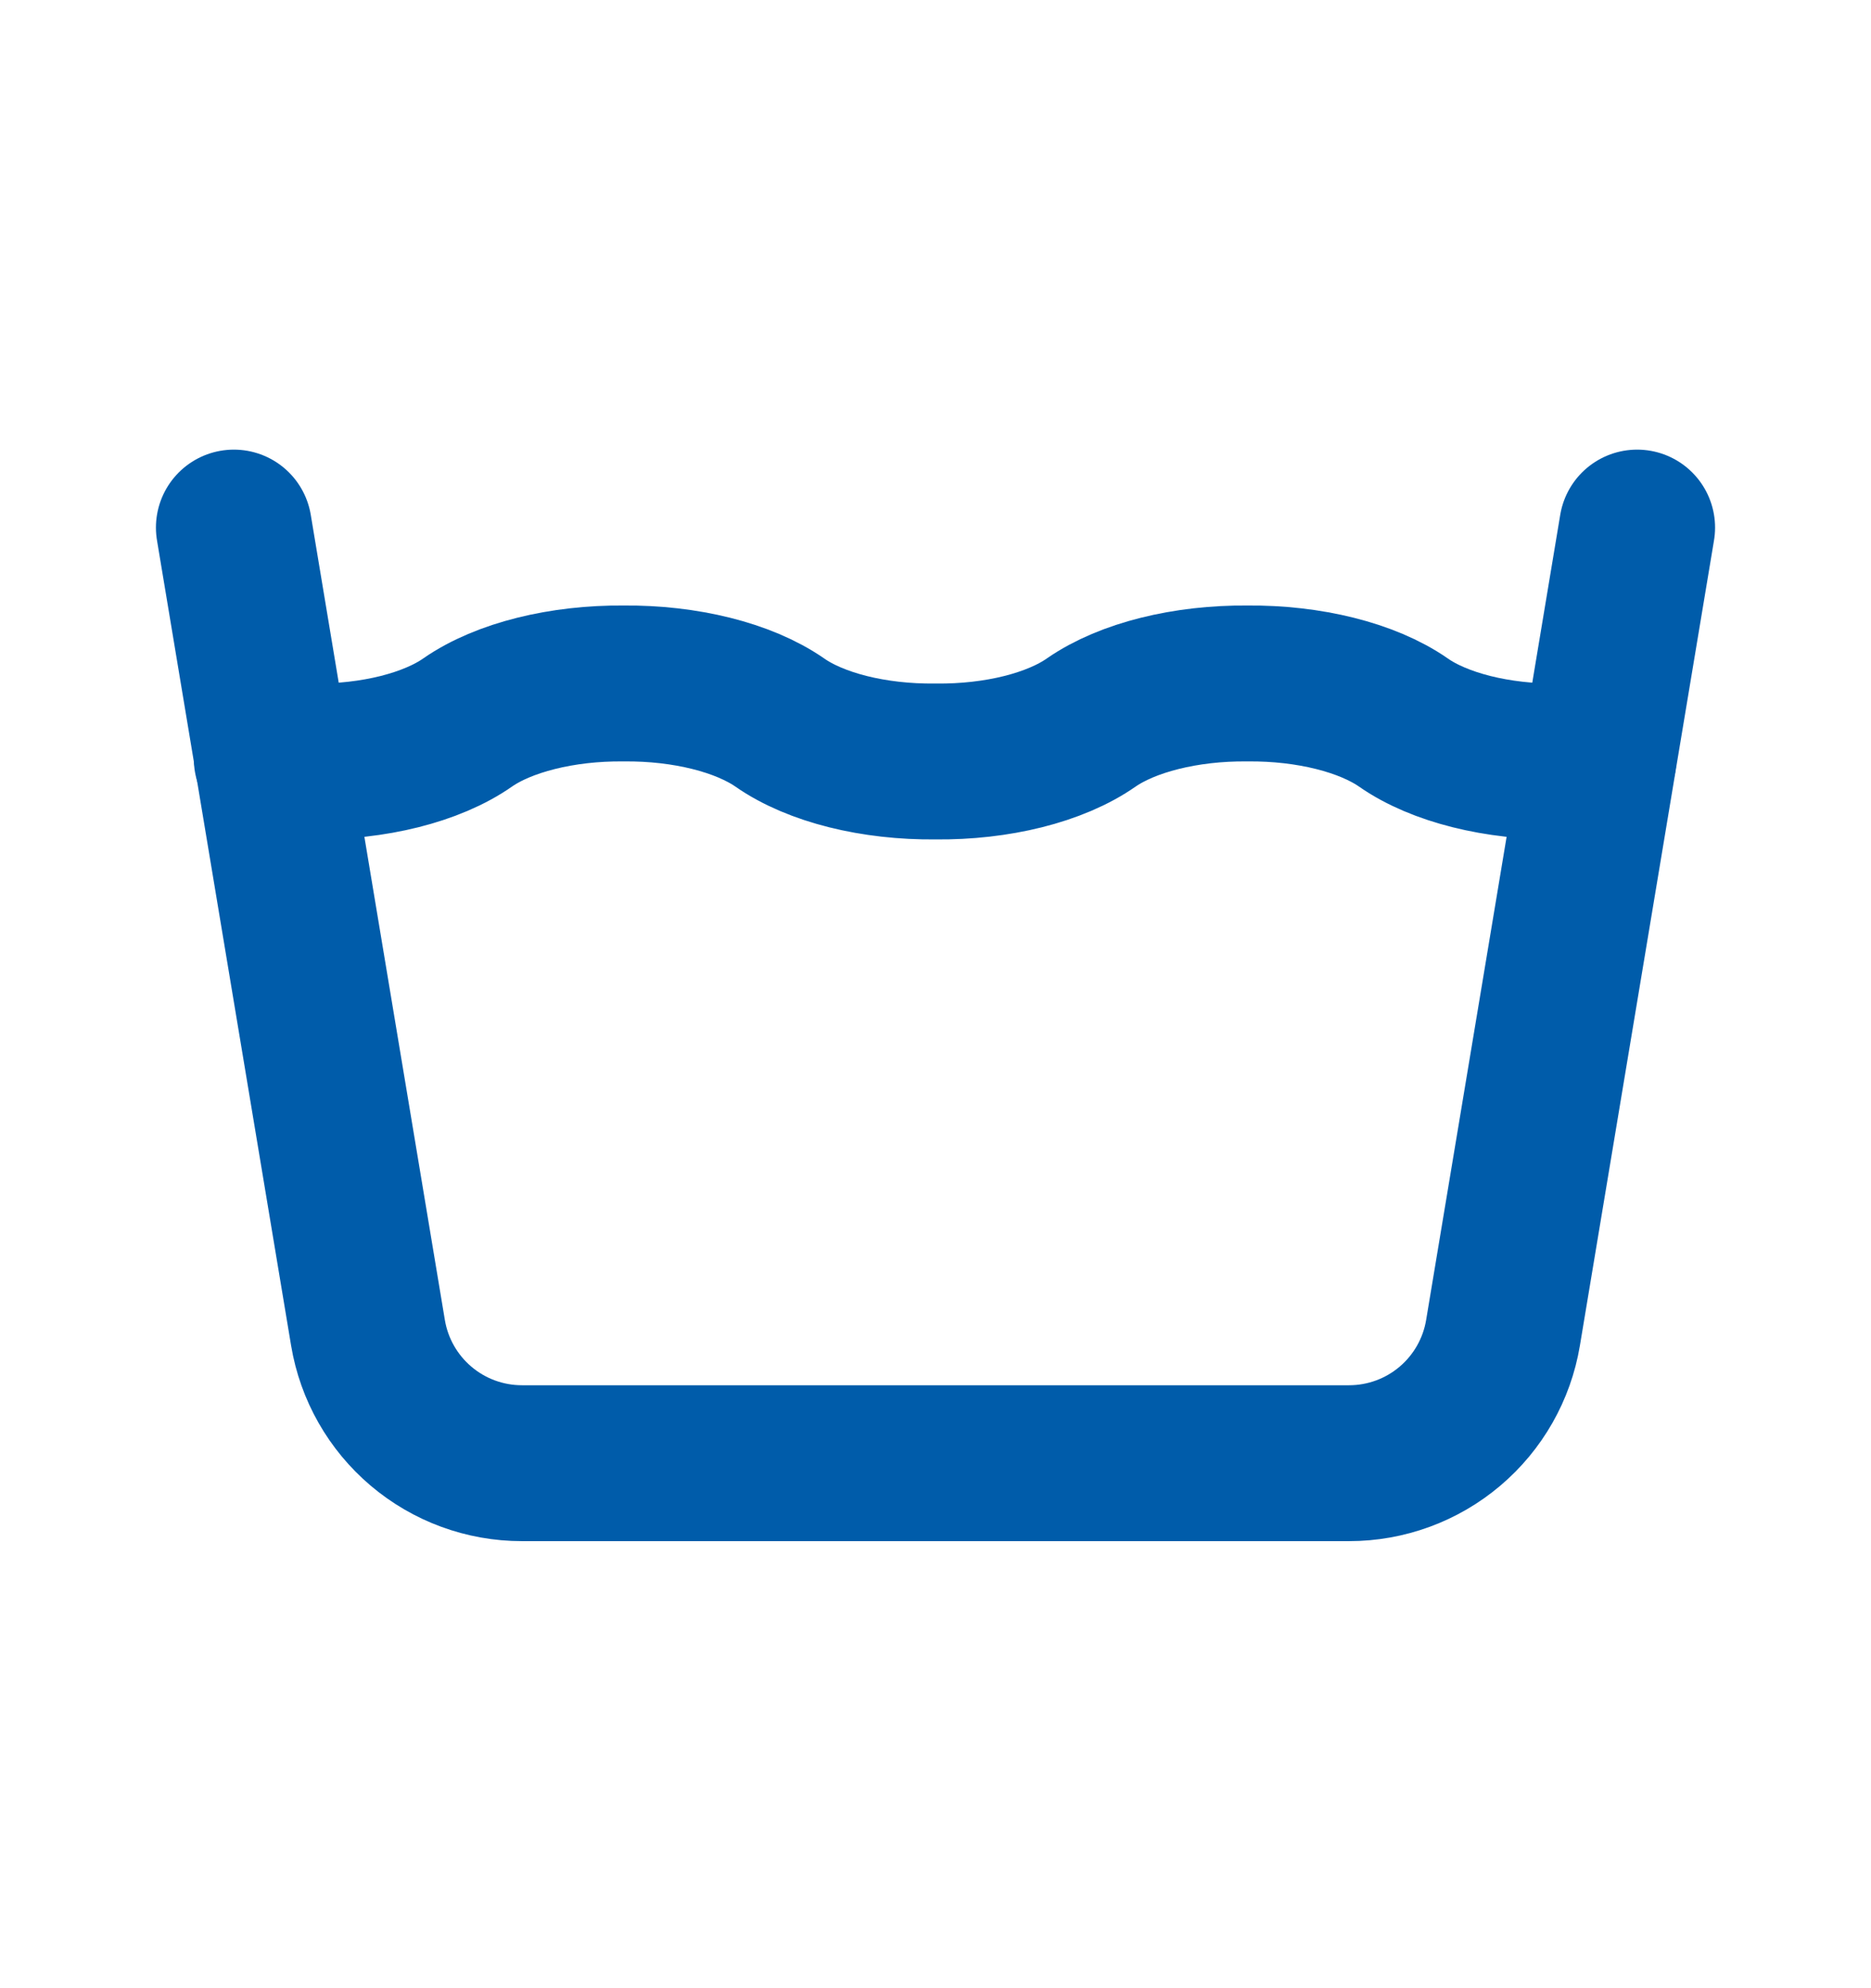 <svg width="16" height="17" viewBox="0 0 16 17" fill="none" xmlns="http://www.w3.org/2000/svg">
<path d="M2.324 6.487C2.436 6.501 2.55 6.509 2.667 6.511C3.193 6.517 3.693 6.392 4 6.177C4.307 5.964 4.807 5.839 5.333 5.844C5.86 5.839 6.359 5.964 6.667 6.177C6.974 6.392 7.473 6.517 8 6.511C8.527 6.517 9.026 6.392 9.333 6.177C9.641 5.964 10.14 5.839 10.667 5.844C11.193 5.839 11.693 5.964 12 6.177C12.307 6.392 12.807 6.517 13.333 6.511C13.447 6.51 13.559 6.502 13.669 6.488" stroke="#005CAA" stroke-width="1.333" stroke-linecap="round" stroke-linejoin="round"/>
<path d="M2 4.511L3.147 11.397C3.199 11.708 3.36 11.991 3.601 12.195C3.842 12.399 4.147 12.511 4.463 12.511H11.537C11.853 12.511 12.158 12.399 12.399 12.195C12.64 11.991 12.801 11.708 12.853 11.397L14 4.511" stroke="#005CAA" stroke-width="1.333" stroke-linecap="round" stroke-linejoin="round"/>
</svg>
